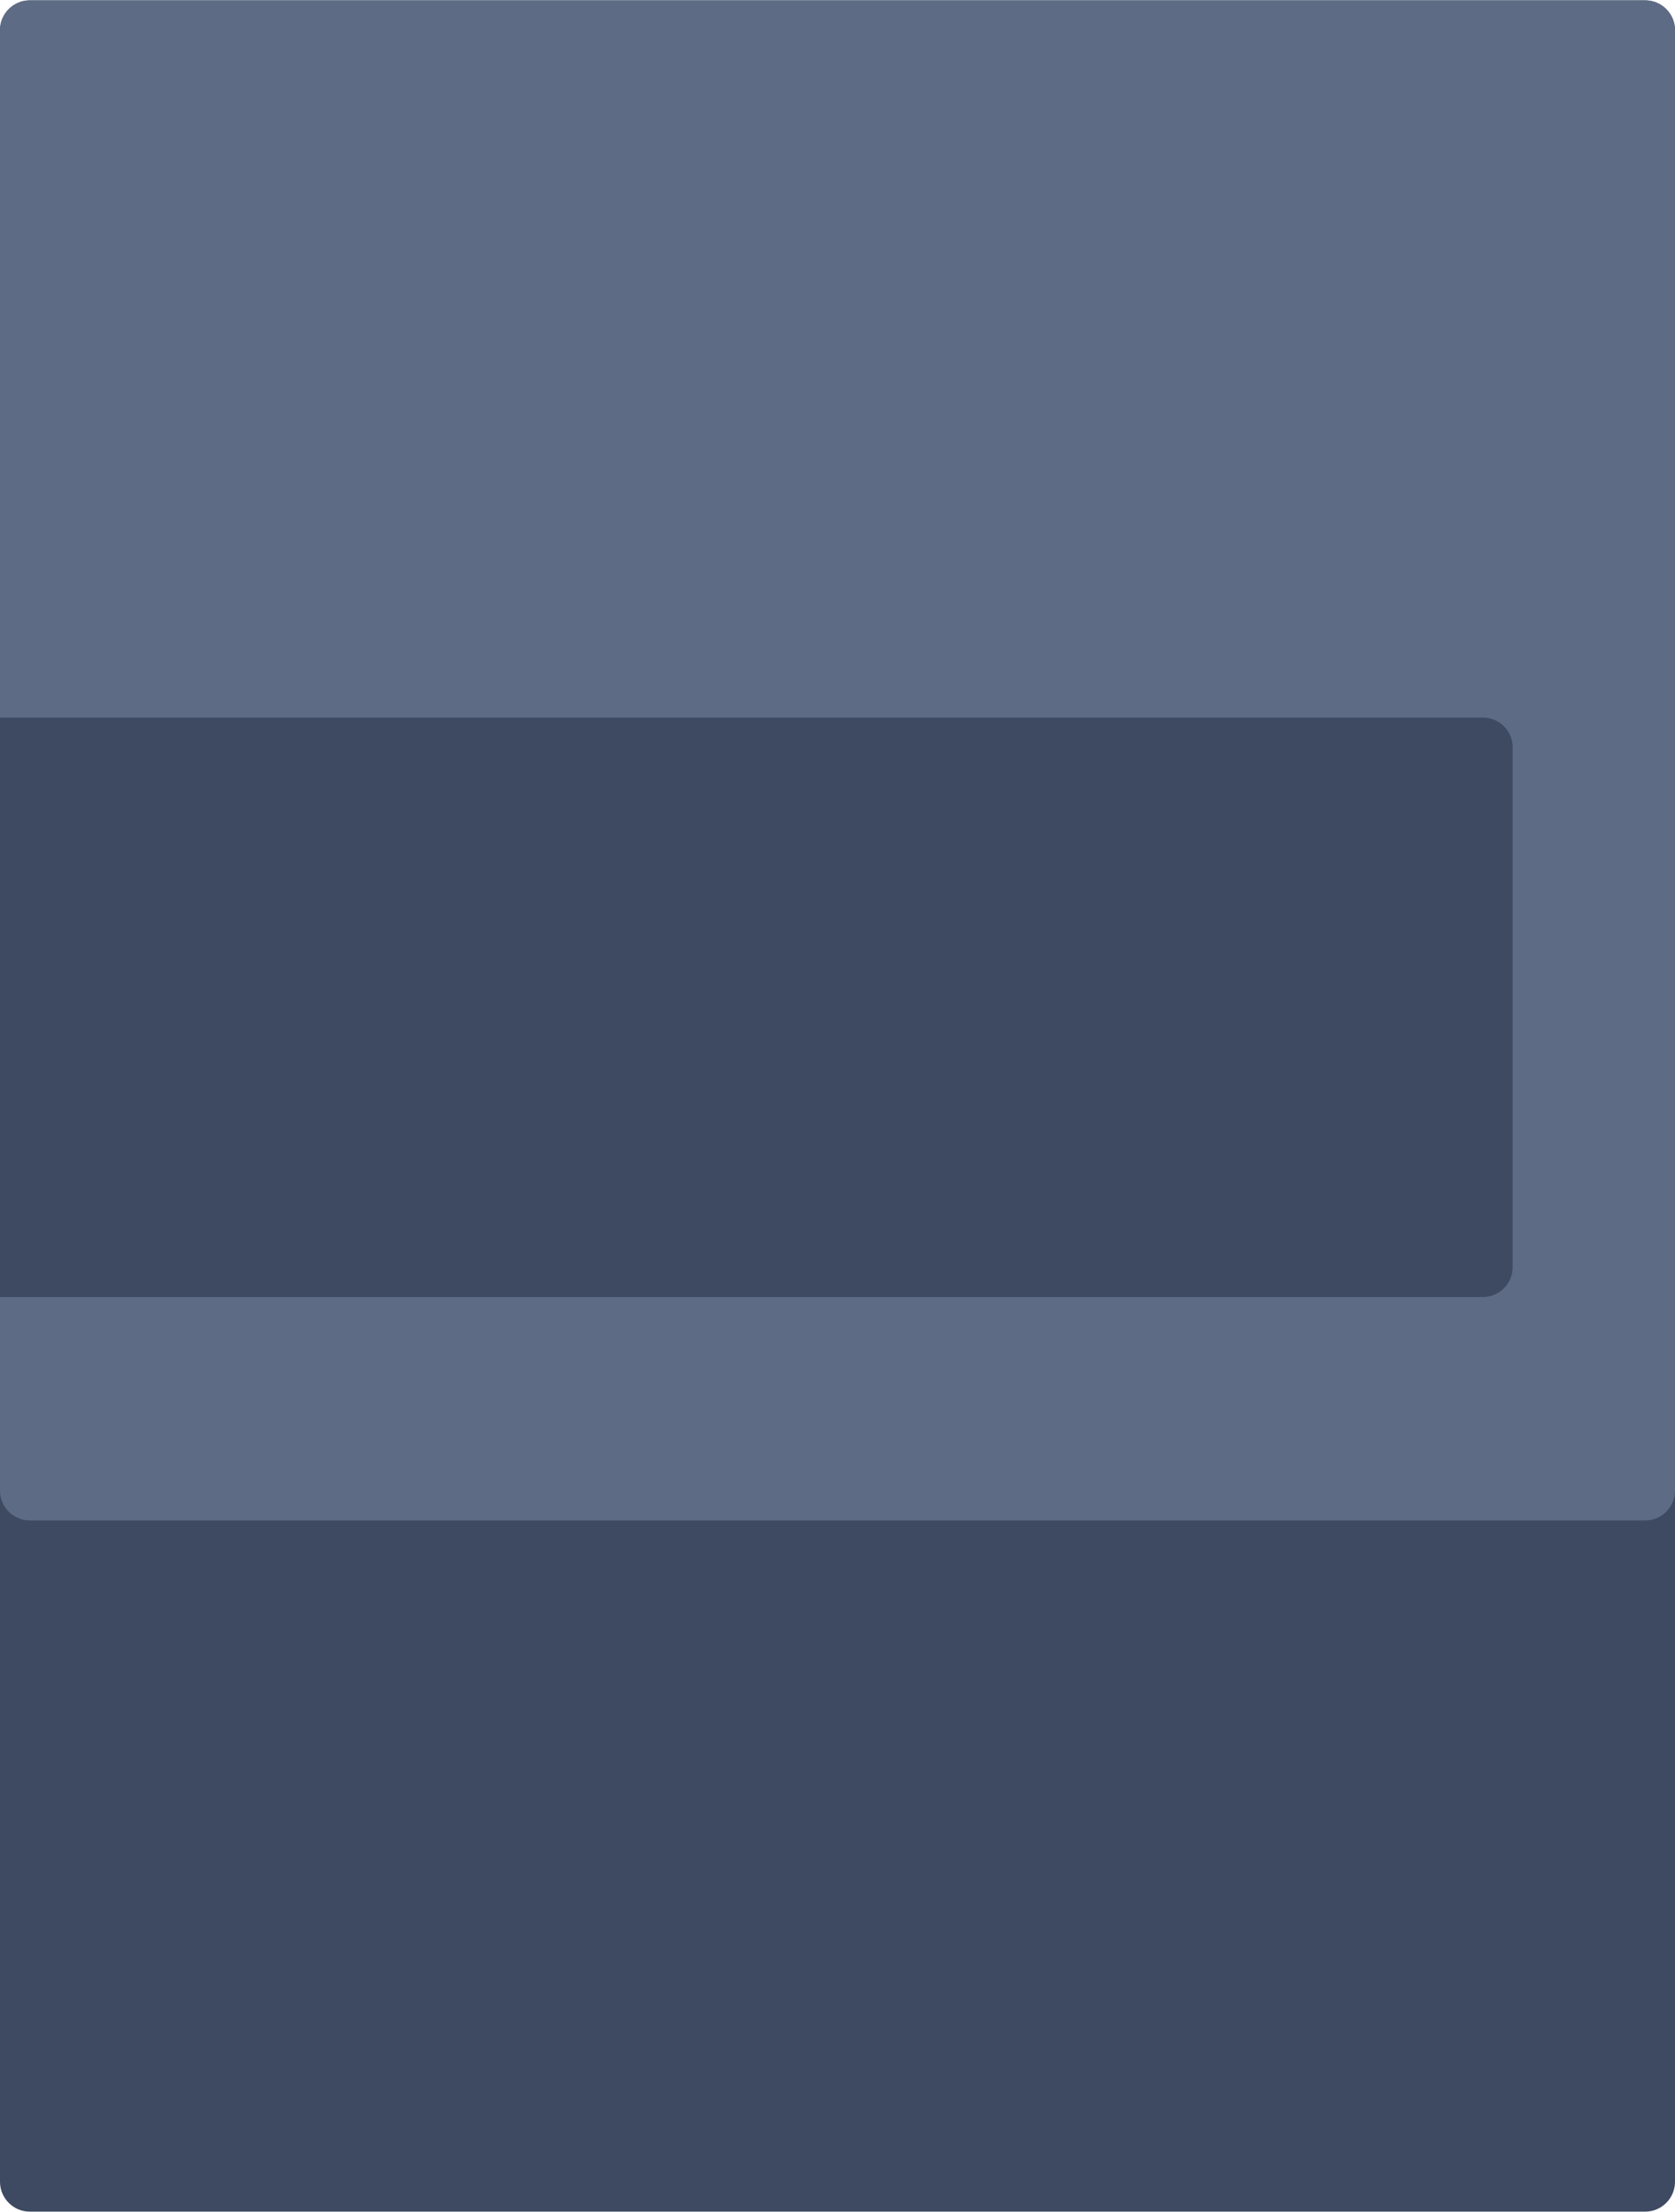 <?xml version="1.0" encoding="UTF-8"?> <svg xmlns="http://www.w3.org/2000/svg" xmlns:xlink="http://www.w3.org/1999/xlink" xmlns:xodm="http://www.corel.com/coreldraw/odm/2003" xml:space="preserve" width="925px" height="1221px" version="1.1" style="shape-rendering:geometricPrecision; text-rendering:geometricPrecision; image-rendering:optimizeQuality; fill-rule:evenodd; clip-rule:evenodd" viewBox="0 0 159.614 210.623"> <defs> <style type="text/css"> .fil0 {fill:#3E4A62} .fil2 {fill:#3E4A62} .fil1 {fill:#5D6B85} </style> </defs> <g id="Слой_x0020_1">  <path class="fil0" d="M2.839 0l153.936 0c1.561,0 2.839,1.278 2.839,2.839l0 204.945c0,1.561 -1.278,2.839 -2.839,2.839l-153.936 0c-1.561,0 -2.839,-1.278 -2.839,-2.839l0 -204.945c0,-1.562 1.277,-2.839 2.839,-2.839z"></path> <path class="fil1" d="M2.839 0l153.936 0c1.561,0 2.839,1.278 2.839,2.839l0 139.111c0,1.561 -1.278,2.838 -2.839,2.838l-153.936 0c-1.561,0 -2.839,-1.277 -2.839,-2.838l0 -139.111c0,-1.562 1.277,-2.839 2.839,-2.839z"></path> <path class="fil2" d="M0 68.313l141.308 0c1.561,0 2.839,1.278 2.839,2.839l0 49.518c0,1.561 -1.278,2.838 -2.839,2.838l-141.308 0 0 -55.195z"></path> </g> </svg> 